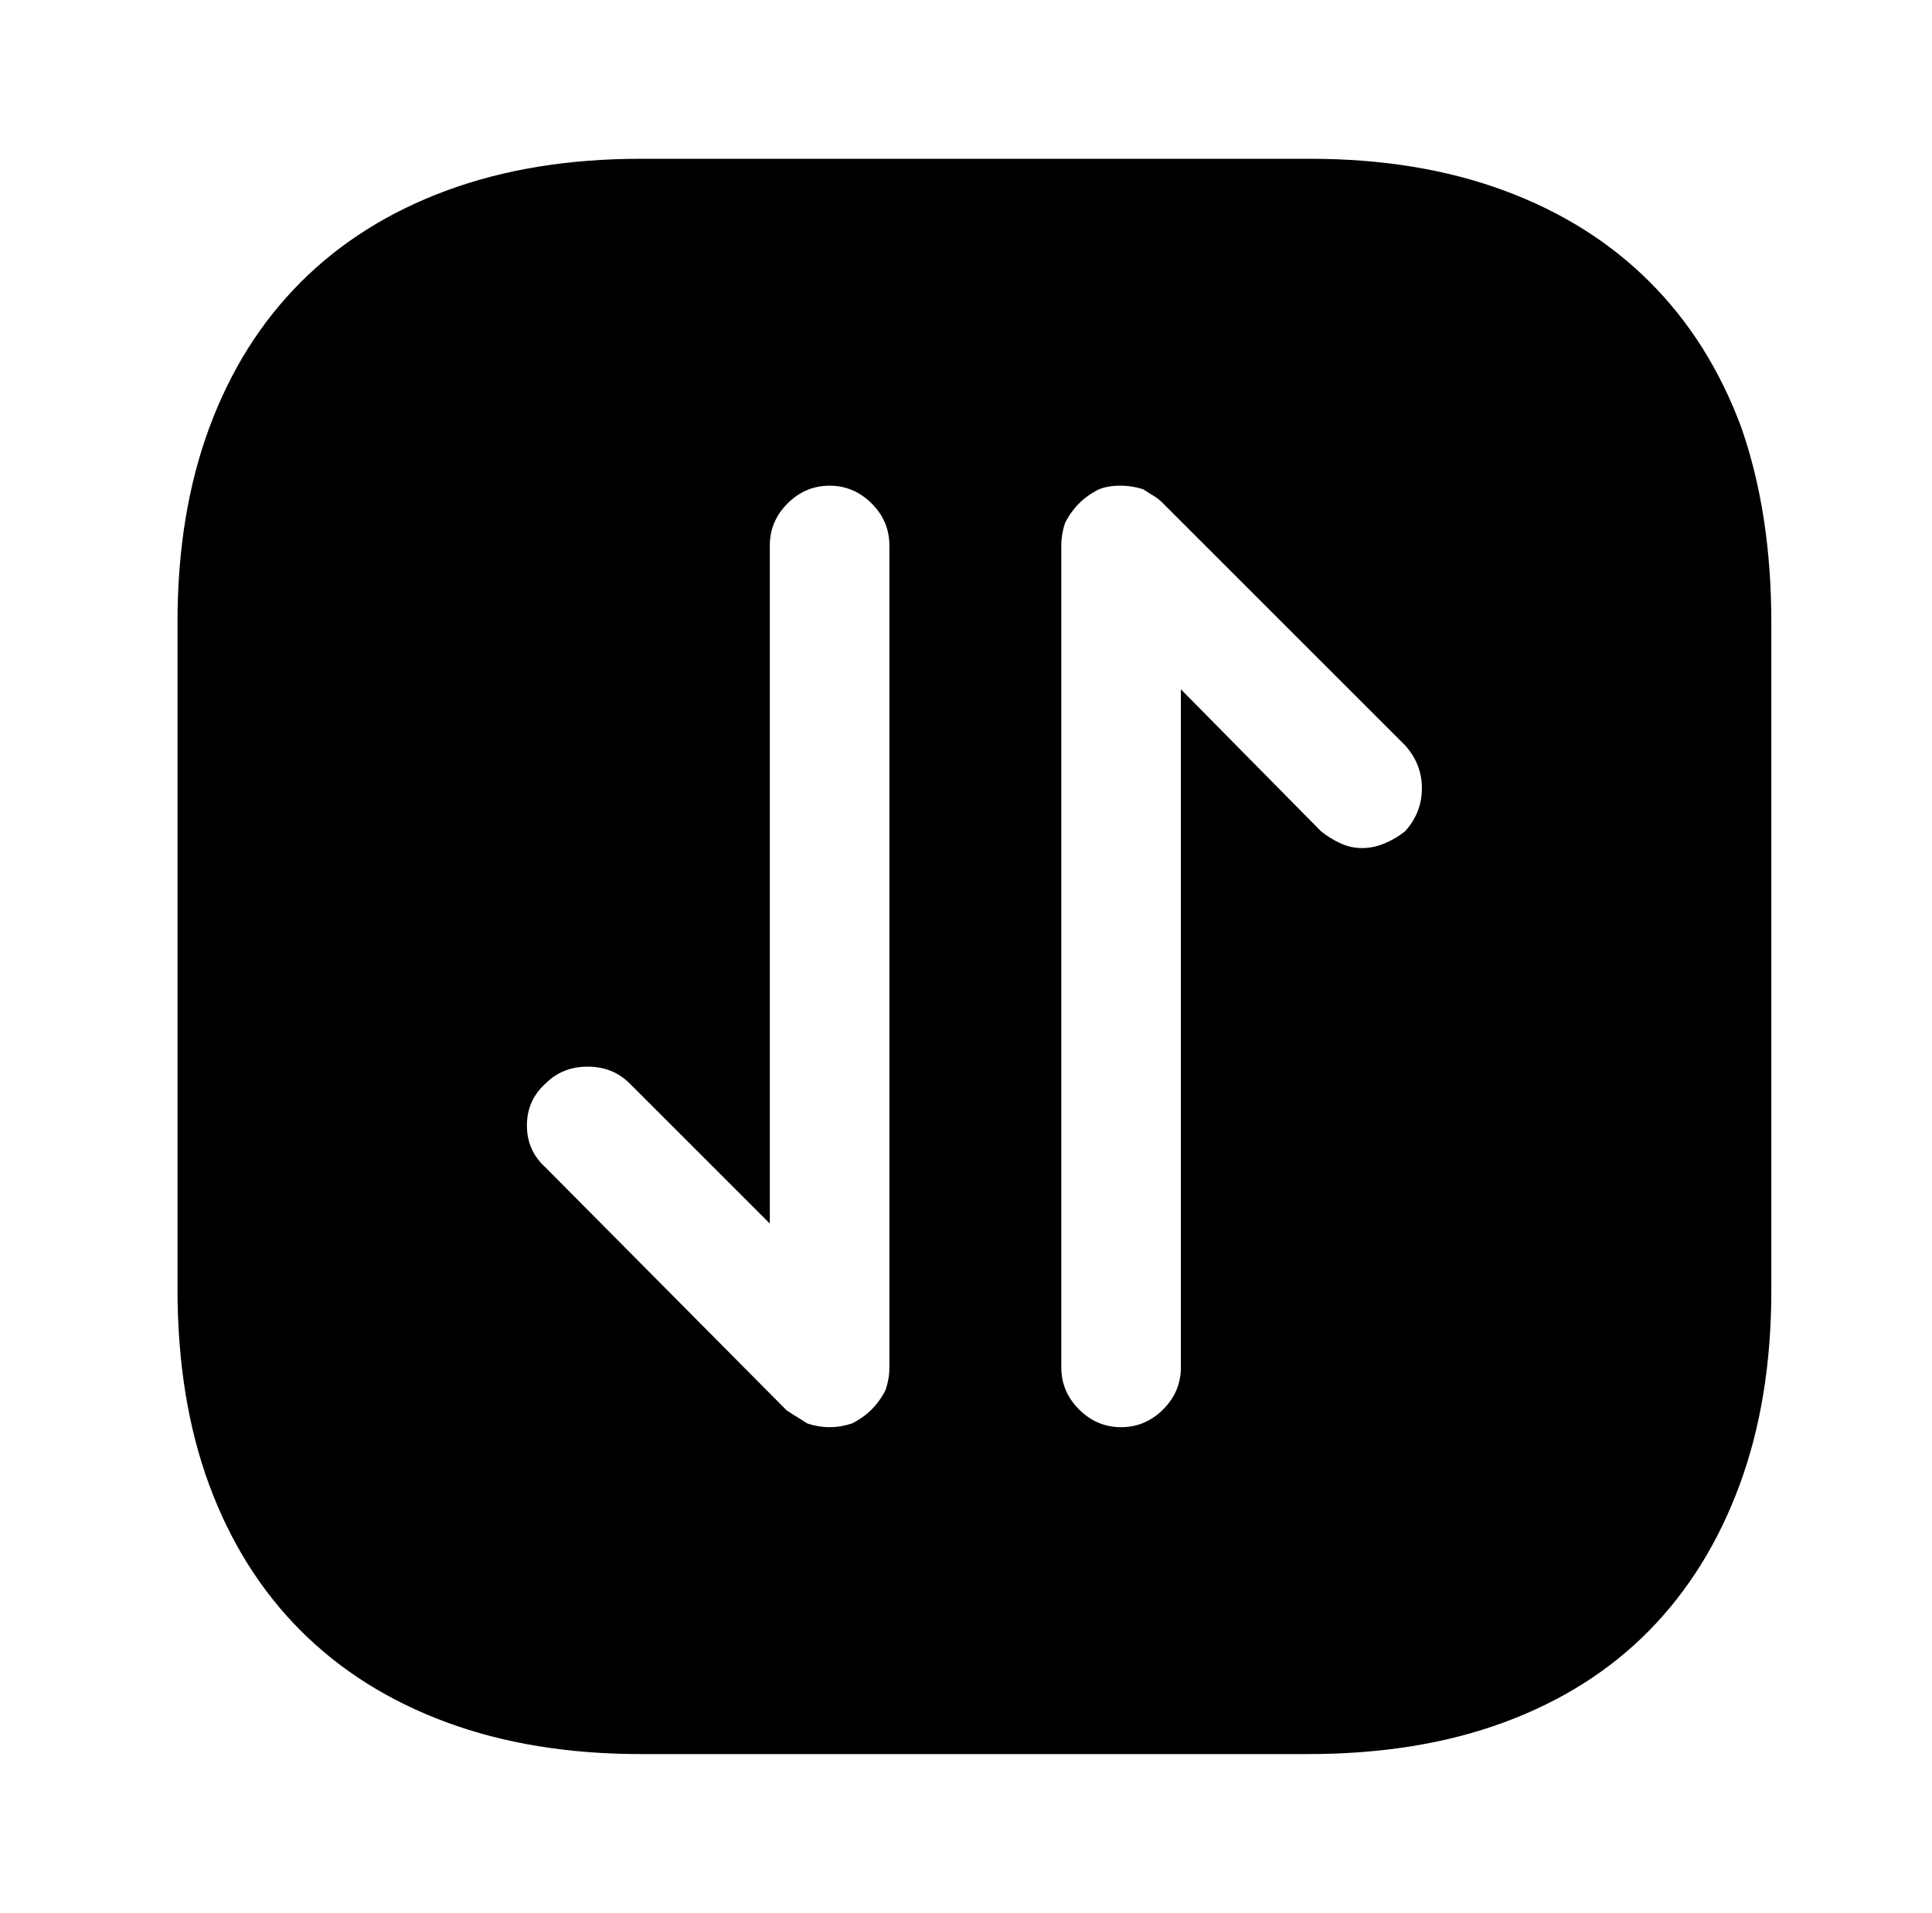 <?xml version="1.0" standalone="no"?>
<!DOCTYPE svg PUBLIC "-//W3C//DTD SVG 1.1//EN" "http://www.w3.org/Graphics/SVG/1.1/DTD/svg11.dtd" >
<svg xmlns="http://www.w3.org/2000/svg" xmlns:xlink="http://www.w3.org/1999/xlink" version="1.1" viewBox="-10 0 1034 1024">
   <path fill="currentColor"
d="M691 85h-358q-58 0 -104 17t-78 49t-49 78t-17 104v357q0 59 17 105t49 78t78 49t104 17h357q59 0 105 -17t77.5 -49t48.5 -78t17 -104v-358q0 -58 -16 -104q-17 -46 -49 -78t-78 -49t-104 -17v0zM466 732q0 3 -0.5 6t-1.5 6q-3 6 -7.5 10.5t-10.5 7.5q-3 1 -6 1.5
t-6 0.5t-6 -0.5t-6 -1.5q-3 -2 -5.5 -3.5t-5.5 -3.5l-129 -130q-10 -9 -10 -22.5t10 -22.5q9 -9 22.5 -9t22.5 9l75 75v-363q0 -13 9.5 -22.5t22.5 -9.5t22.5 9.5t9.5 22.5v440v0v0zM742 445q-5 4 -11 6.5t-12 2.5t-11.5 -2.5t-10.5 -6.5l-75 -76v363q0 13 -9.5 22.5
t-22.5 9.5t-22.5 -9.5t-9.5 -22.5v-440q0 -3 0.5 -6t1.5 -6q3 -6 7.5 -10.5t10.5 -7.5q5 -2 11.5 -2t12.5 2q3 2 5.5 3.5t4.5 3.5l130 130q9 10 9 23t-9 23v0z" />
</svg>
